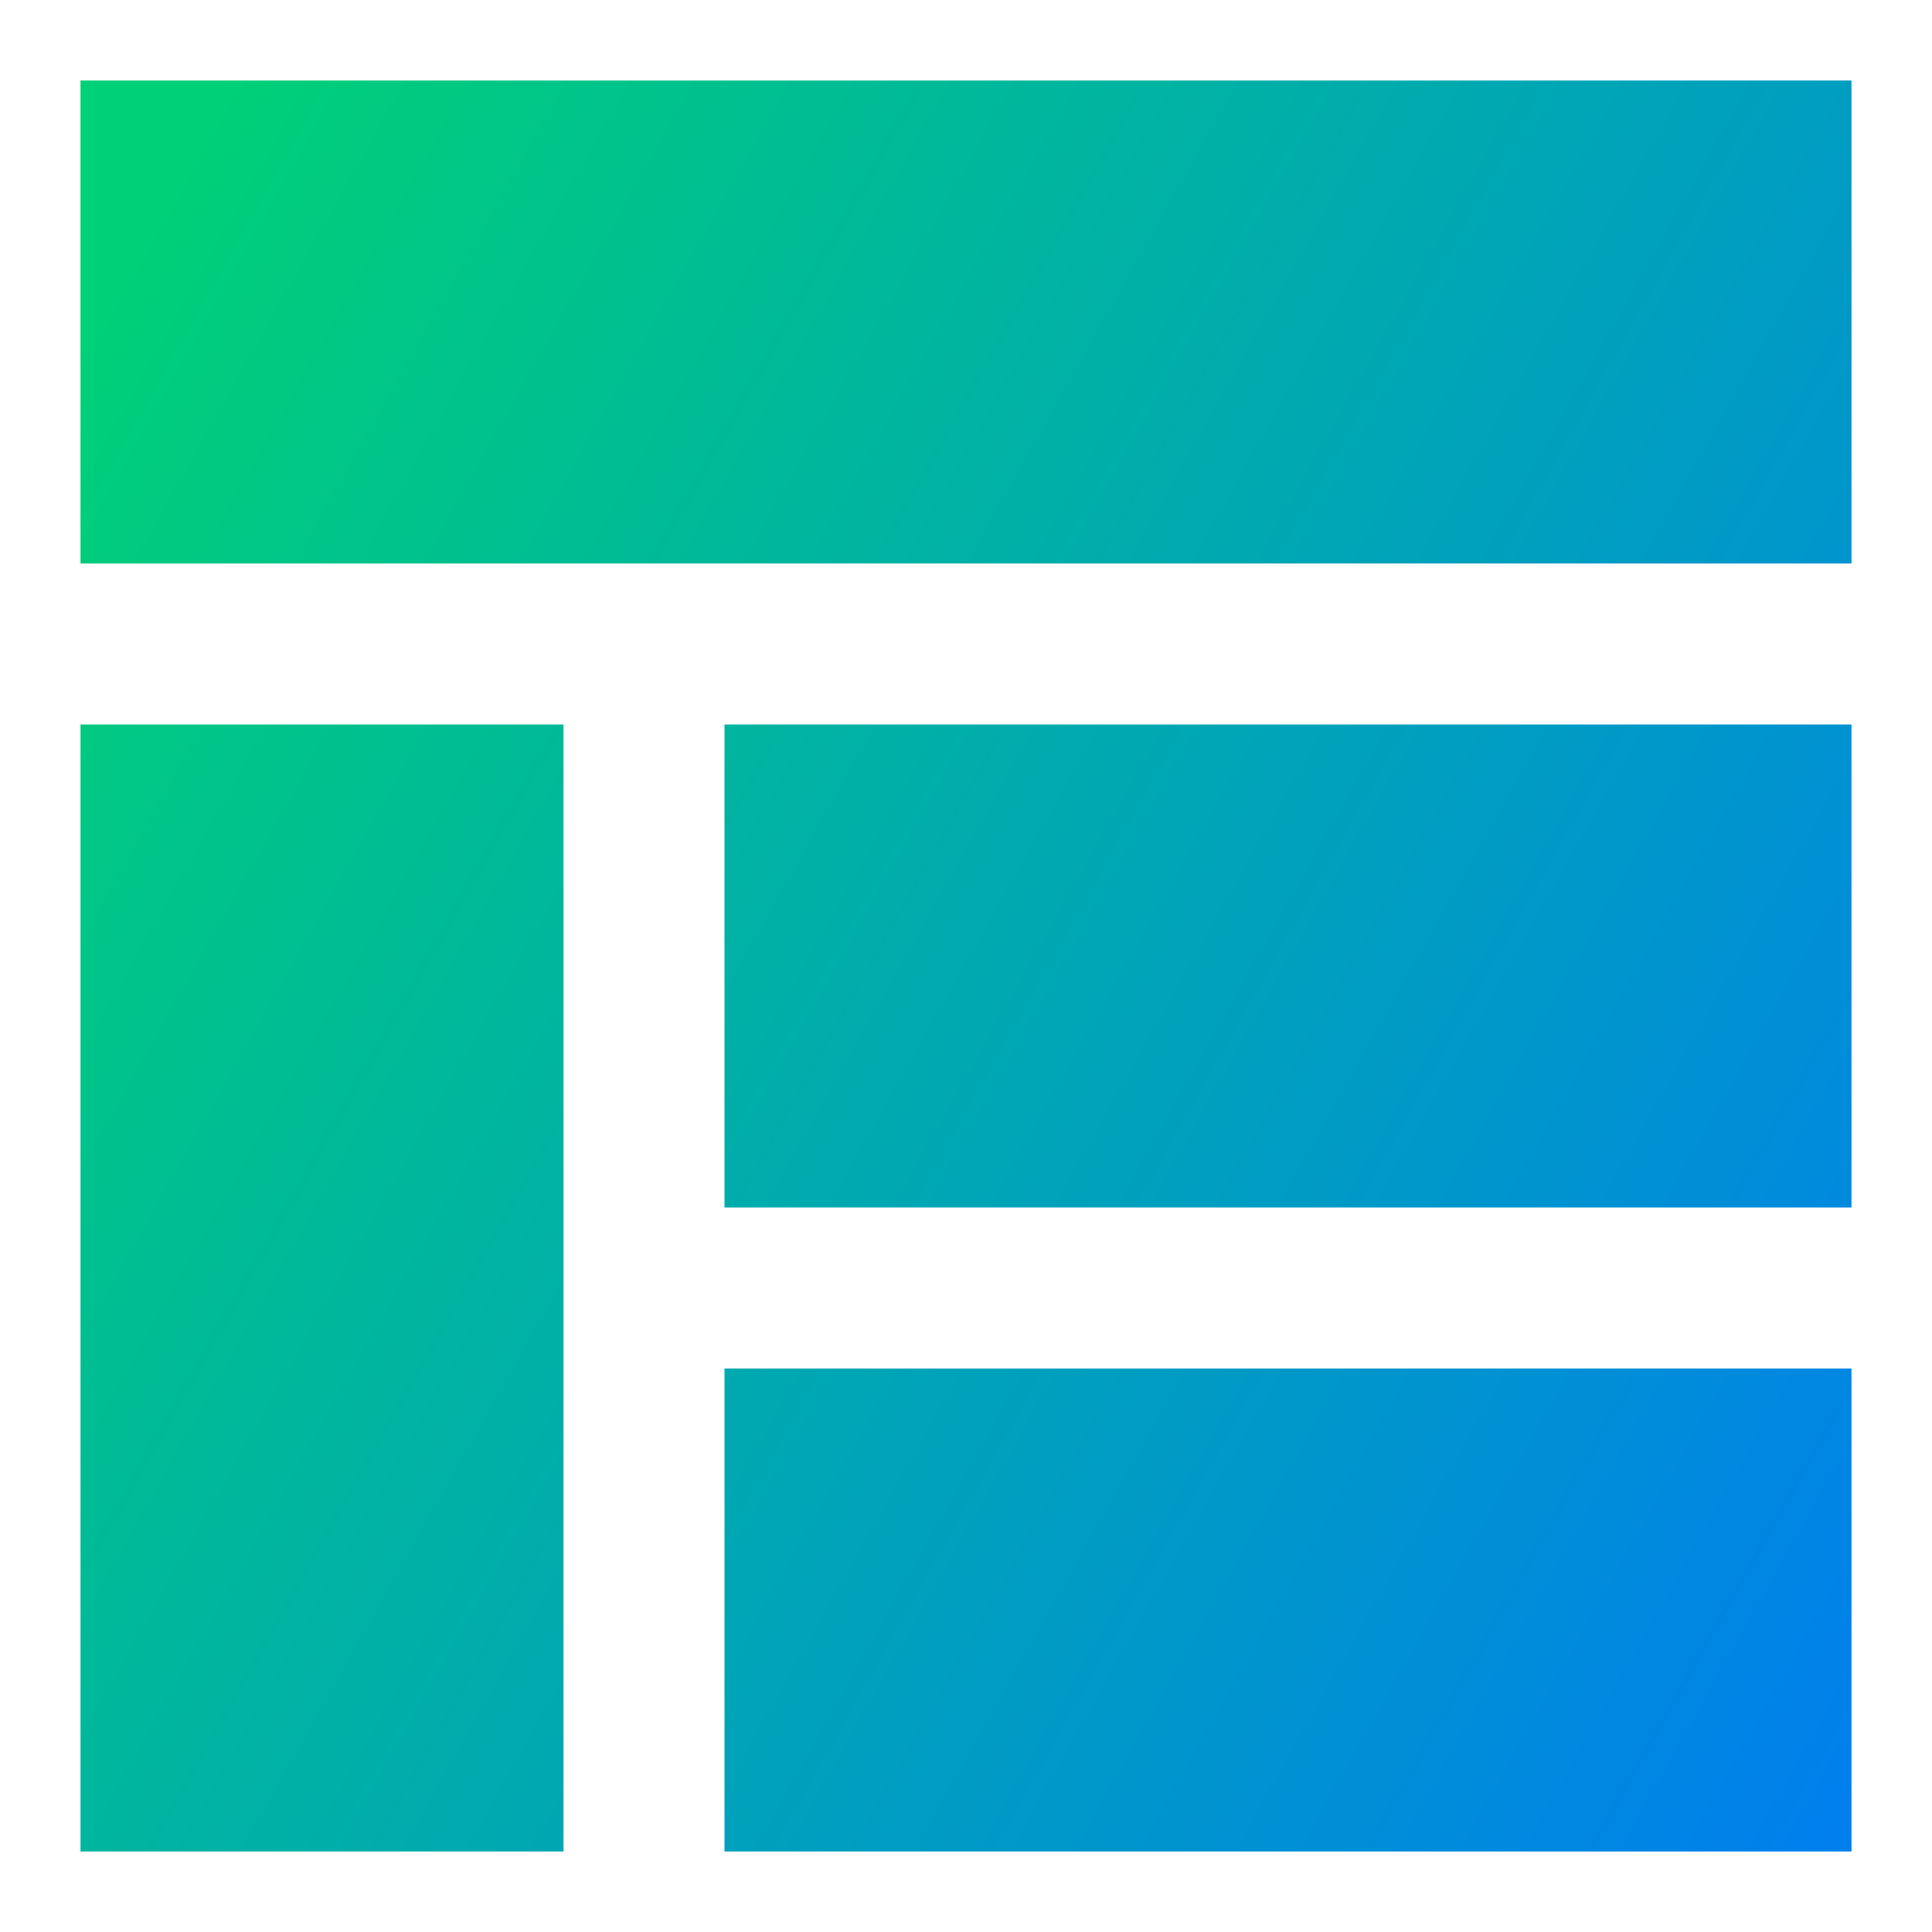 <svg xmlns="http://www.w3.org/2000/svg" fill="none" viewBox="0 0 24 24" id="Layout-Window-2--Streamline-Sharp-Gradient-Free">
  <desc>
    Layout Window 2 Streamline Icon: https://streamlinehq.com
  </desc>
  <g id="Gradient/Interface Essential/layout-window-2--column-header-layout-layouts-masthead-sidebar">
    <path id="Subtract" fill="url(#paint0_linear_644_11517)" fill-rule="evenodd" d="M1 1h22v6H1V1Zm0 8v14h6V9H1Zm8 0v6h14V9H9Zm0 8h14v6H9v-6Z" clip-rule="evenodd"></path>
  </g>
  <defs>
    <linearGradient id="paint0_linear_644_11517" x1="1.845" x2="26.919" y1="2.778" y2="16.91" gradientUnits="userSpaceOnUse">
      <stop stop-color="#00d078"></stop>
      <stop offset="1" stop-color="#007df0"></stop>
    </linearGradient>
  </defs>
</svg>